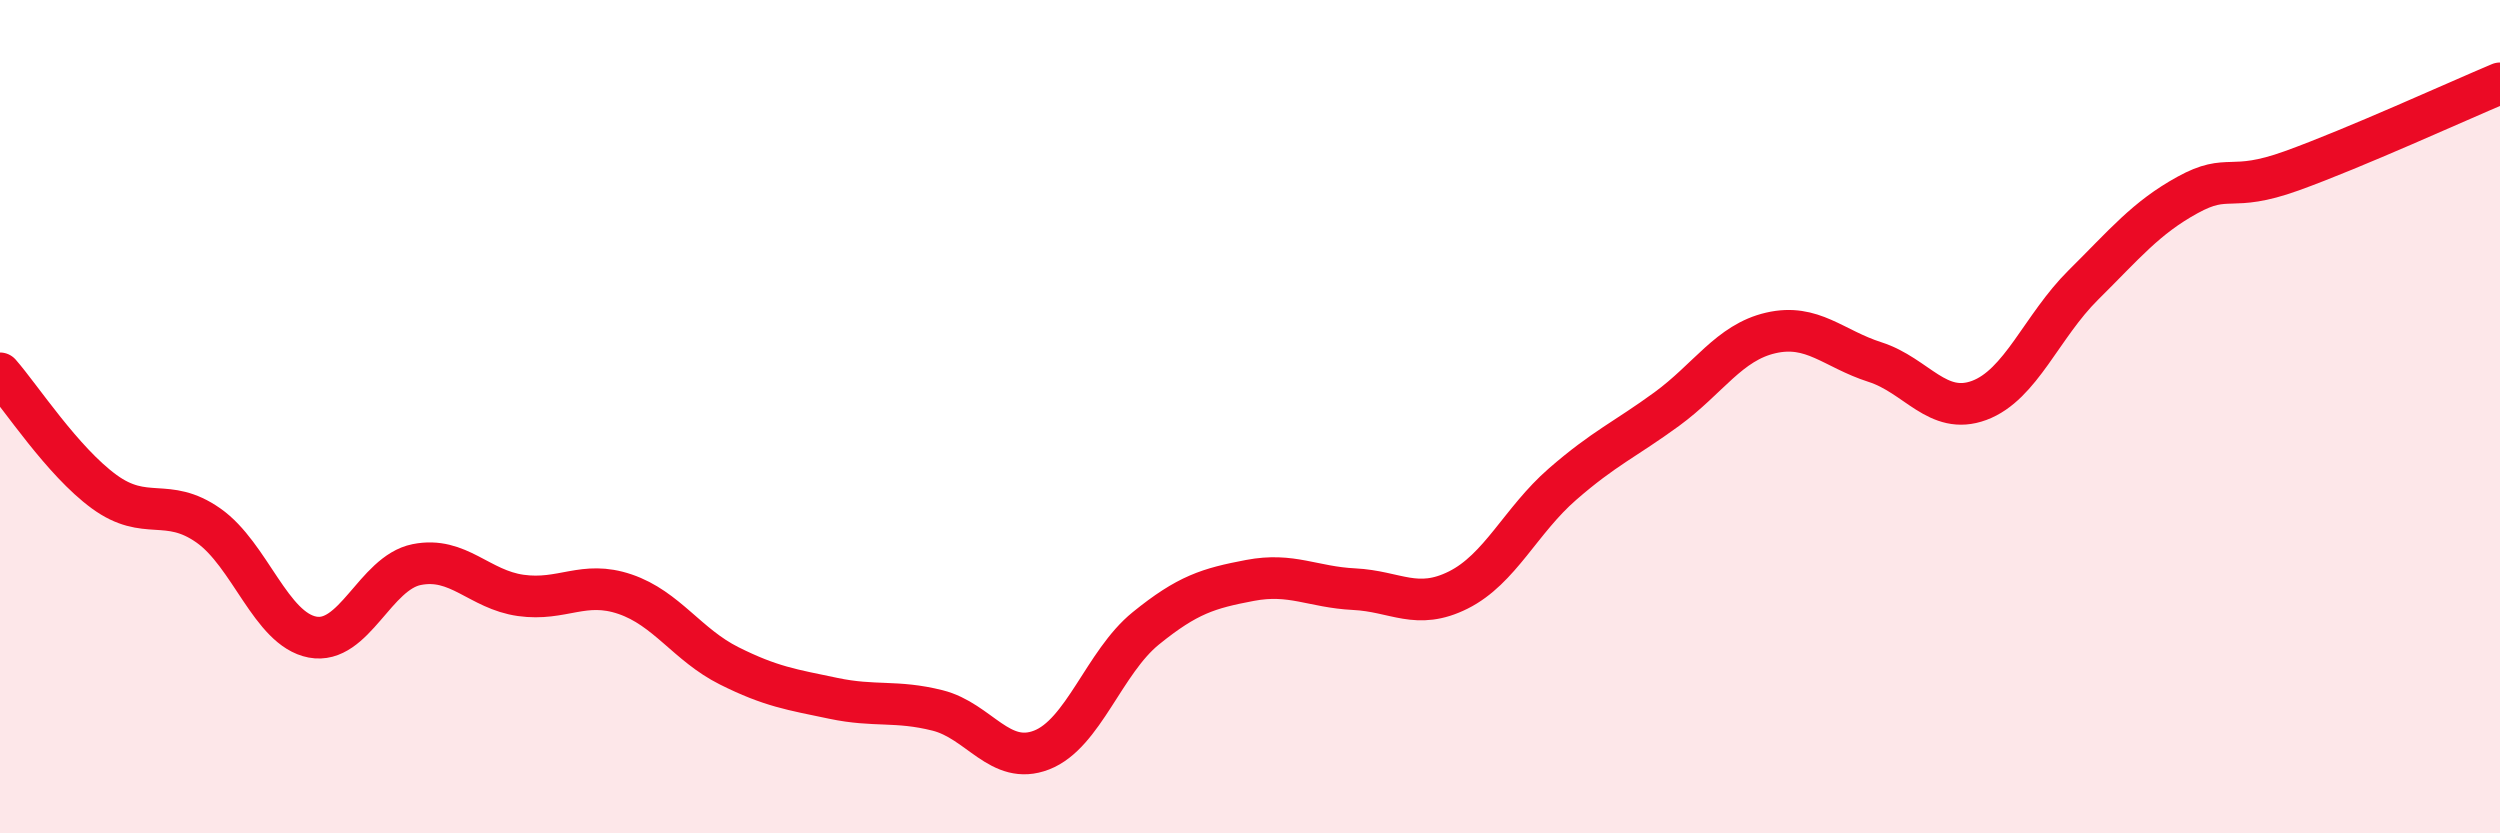 
    <svg width="60" height="20" viewBox="0 0 60 20" xmlns="http://www.w3.org/2000/svg">
      <path
        d="M 0,8.96 C 0.5,9.53 1.5,11.07 2.5,11.8 C 3.5,12.53 4,11.91 5,12.61 C 6,13.31 6.5,15.1 7.5,15.29 C 8.5,15.48 9,13.75 10,13.55 C 11,13.35 11.5,14.15 12.5,14.29 C 13.5,14.43 14,13.92 15,14.26 C 16,14.6 16.5,15.48 17.5,15.98 C 18.5,16.48 19,16.55 20,16.76 C 21,16.97 21.5,16.8 22.5,17.05 C 23.5,17.3 24,18.39 25,18 C 26,17.61 26.5,15.89 27.5,15.08 C 28.5,14.27 29,14.12 30,13.93 C 31,13.74 31.5,14.09 32.5,14.14 C 33.5,14.19 34,14.66 35,14.16 C 36,13.66 36.5,12.49 37.5,11.62 C 38.5,10.75 39,10.55 40,9.82 C 41,9.09 41.5,8.22 42.5,7.99 C 43.5,7.76 44,8.37 45,8.69 C 46,9.01 46.5,9.98 47.5,9.61 C 48.5,9.24 49,7.83 50,6.84 C 51,5.85 51.5,5.23 52.5,4.68 C 53.5,4.13 53.5,4.64 55,4.1 C 56.5,3.56 59,2.42 60,2L60 20L0 20Z"
        fill="#EB0A25"
        opacity="0.1"
        stroke-linecap="round"
        stroke-linejoin="round"
      />
      <path
        d="M 0,8.96 C 0.5,9.53 1.5,11.07 2.5,11.8 C 3.5,12.53 4,11.91 5,12.61 C 6,13.31 6.5,15.1 7.5,15.29 C 8.5,15.48 9,13.75 10,13.55 C 11,13.35 11.5,14.15 12.5,14.29 C 13.5,14.43 14,13.92 15,14.26 C 16,14.6 16.5,15.48 17.5,15.98 C 18.5,16.48 19,16.55 20,16.76 C 21,16.97 21.5,16.8 22.5,17.05 C 23.5,17.3 24,18.39 25,18 C 26,17.61 26.5,15.89 27.5,15.08 C 28.5,14.27 29,14.12 30,13.93 C 31,13.74 31.5,14.09 32.5,14.14 C 33.5,14.19 34,14.66 35,14.16 C 36,13.66 36.5,12.49 37.5,11.62 C 38.5,10.75 39,10.55 40,9.82 C 41,9.09 41.5,8.22 42.5,7.99 C 43.5,7.76 44,8.37 45,8.69 C 46,9.01 46.5,9.98 47.5,9.61 C 48.5,9.24 49,7.83 50,6.84 C 51,5.85 51.5,5.23 52.5,4.68 C 53.5,4.13 53.5,4.64 55,4.1 C 56.5,3.56 59,2.42 60,2"
        stroke="#EB0A25"
        stroke-width="1"
        fill="none"
        stroke-linecap="round"
        stroke-linejoin="round"
      />
    </svg>
  